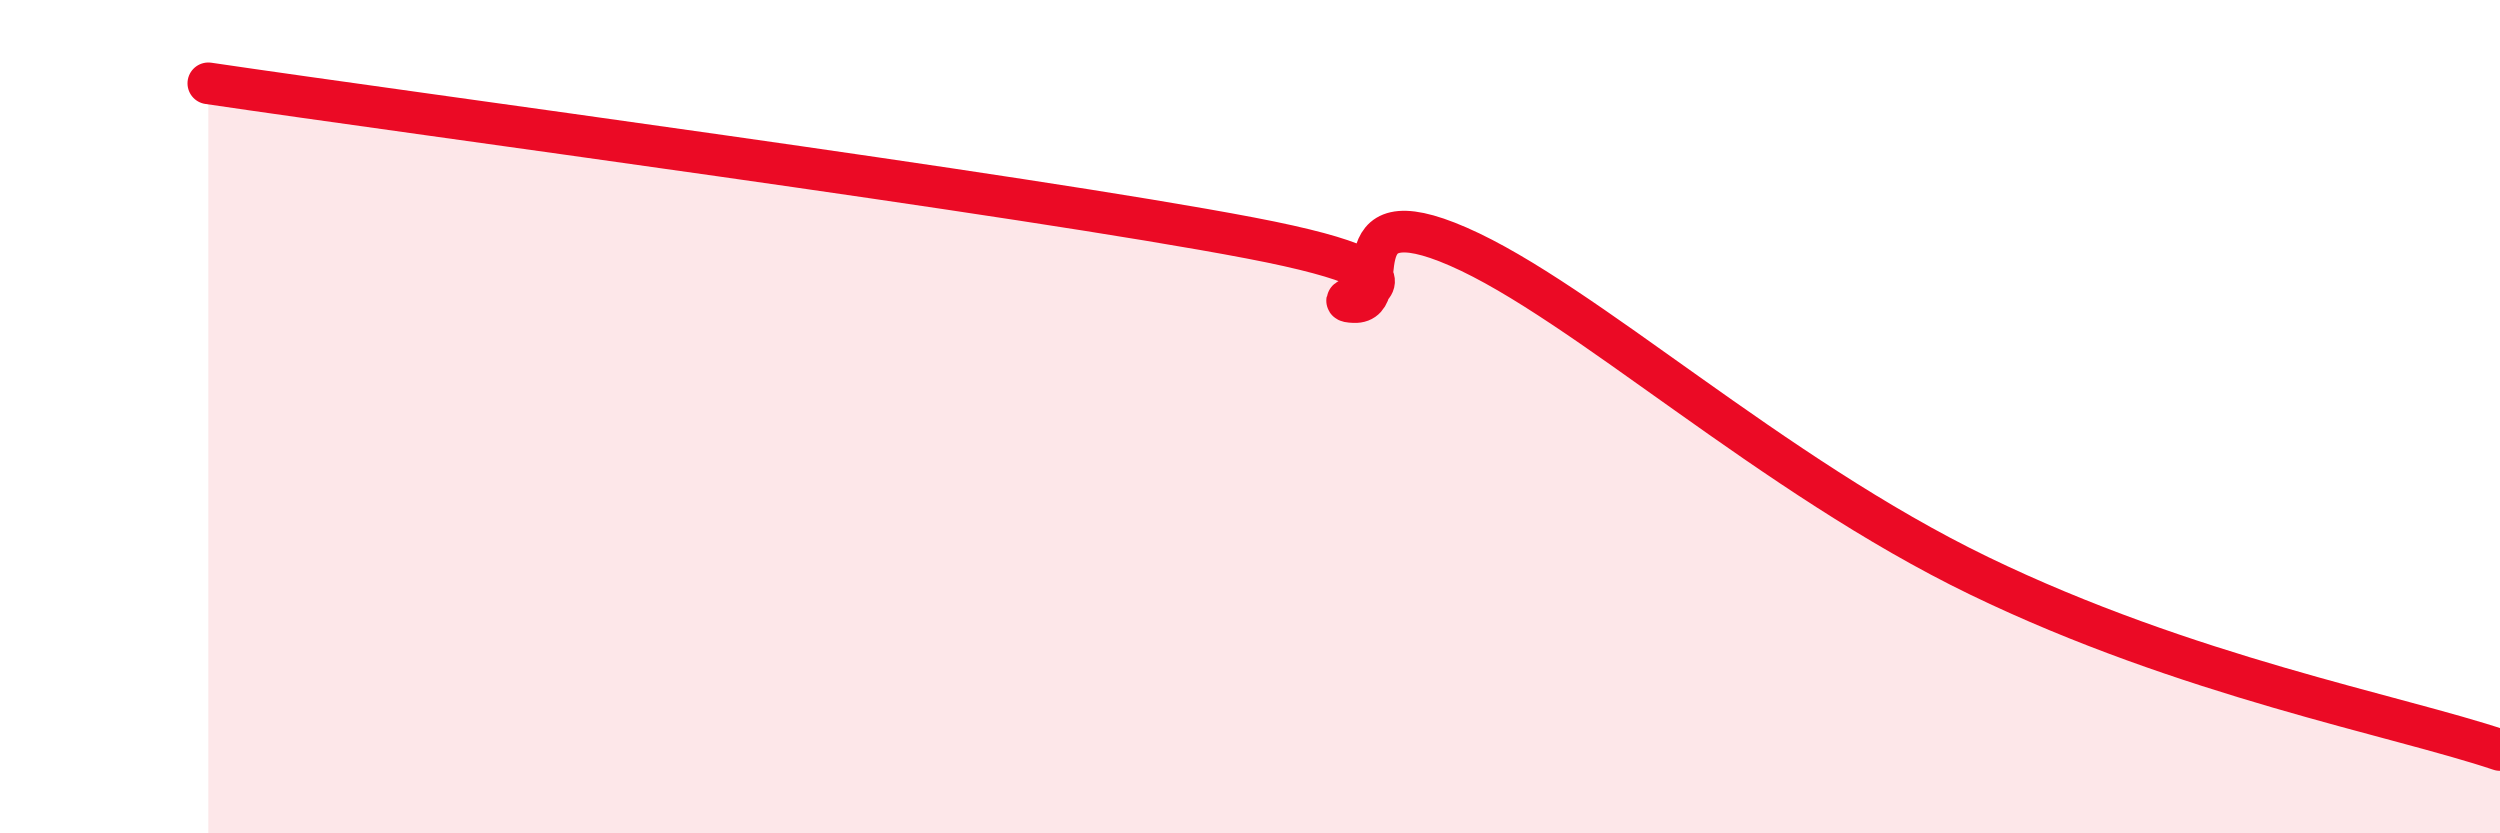 
    <svg width="60" height="20" viewBox="0 0 60 20" xmlns="http://www.w3.org/2000/svg">
      <path
        d="M 5,2 C 10,2.74 24.5,4.66 30,5.71 C 35.5,6.76 31.5,7.21 32.5,7.25 C 33.5,7.29 32,4.61 35,5.92 C 38,7.23 42.5,11.4 47.5,13.82 C 52.5,16.24 57.5,17.16 60,18L60 20L5 20Z"
        fill="#EB0A25"
        opacity="0.1"
        stroke-linecap="round"
        stroke-linejoin="round"
      />
      <path
        d="M 5,2 C 10,2.74 24.5,4.66 30,5.71 C 35.5,6.76 31.5,7.21 32.5,7.25 C 33.5,7.29 32,4.61 35,5.92 C 38,7.23 42.5,11.4 47.5,13.82 C 52.5,16.24 57.5,17.16 60,18"
        stroke="#EB0A25"
        stroke-width="1"
        fill="none"
        stroke-linecap="round"
        stroke-linejoin="round"
      />
    </svg>
  